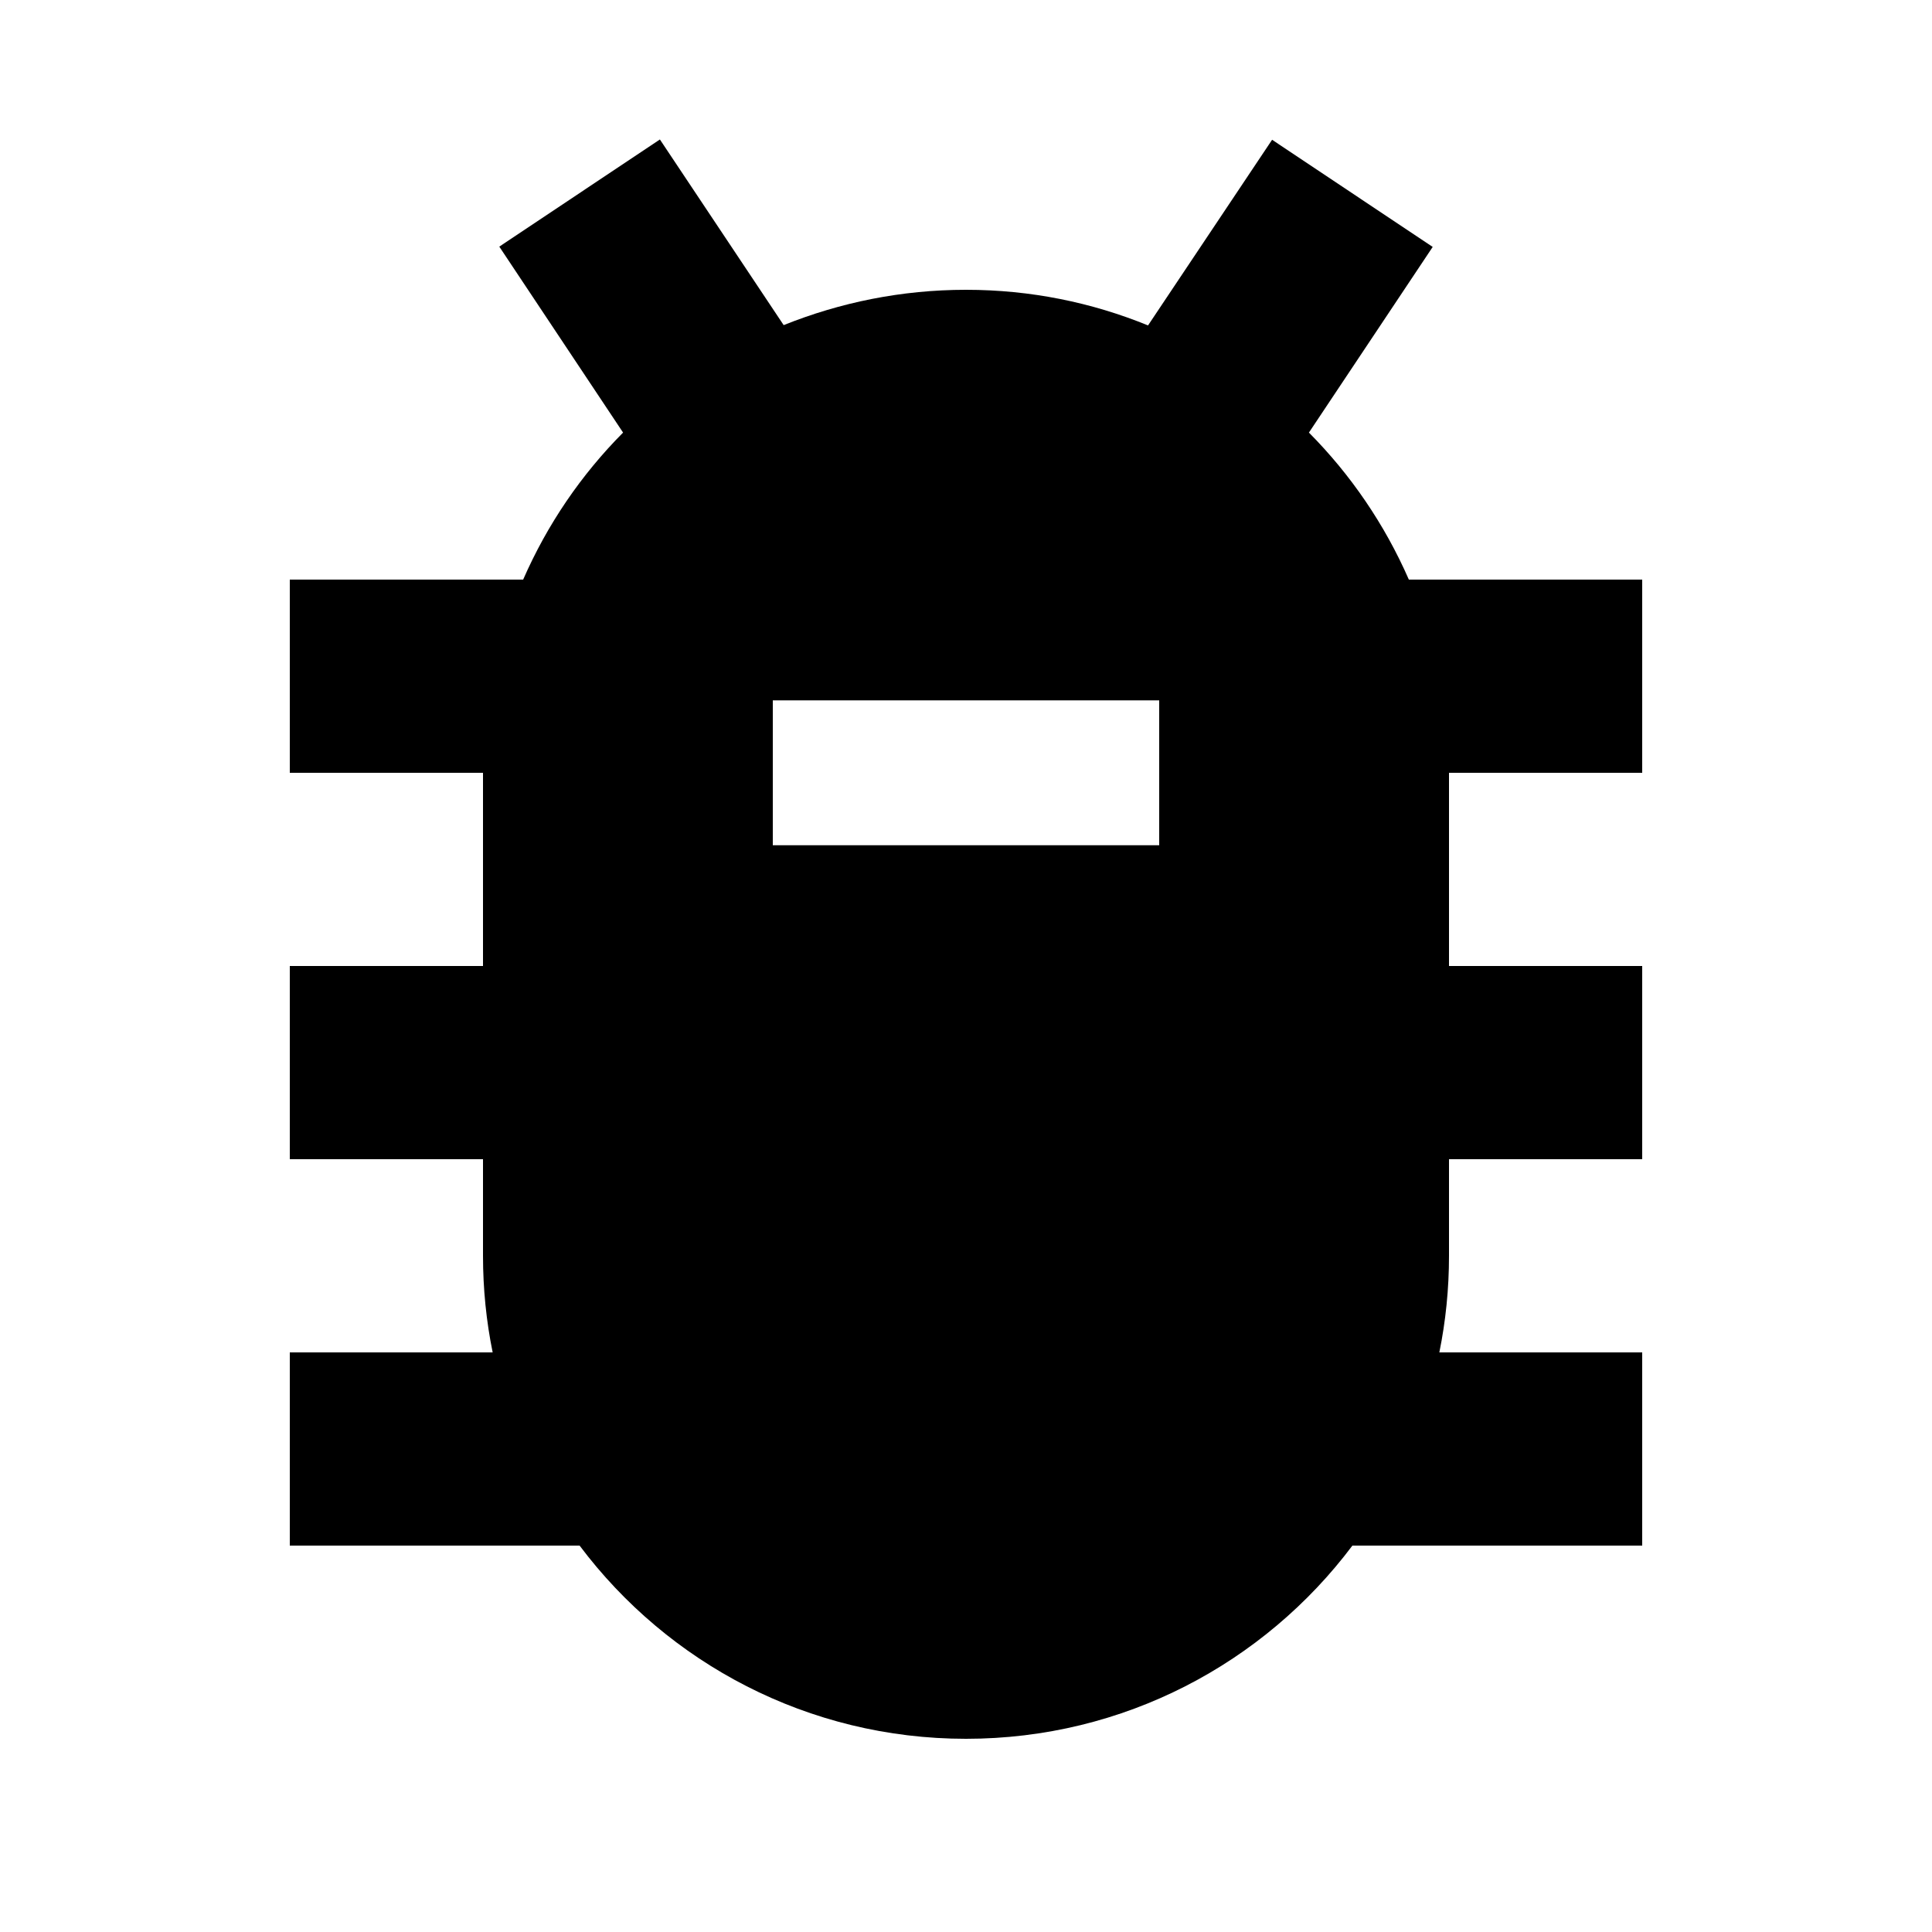 <svg xmlns="http://www.w3.org/2000/svg" viewBox="0 0 640 640"><!--! Font Awesome Pro 7.1.0 by @fontawesome - https://fontawesome.com License - https://fontawesome.com/license (Commercial License) Copyright 2025 Fonticons, Inc. --><path fill="currentColor" d="M474.6 81.8L433.6 143.3C447.4 157.2 458.7 173.7 466.7 192L544 192L544 256L480 256L480 320L544 320L544 384L480 384L480 416C480 427 478.9 437.7 476.8 448L544 448L544 512L448 512C418.8 550.9 372.3 576 320 576C267.7 576 221.2 550.9 192 512L96 512L96 448L163.2 448C161.1 437.7 160 427 160 416L160 384L96 384L96 320L160 320L160 256L96 256L96 192L173.3 192C181.3 173.7 192.5 157.3 206.4 143.3L165.4 81.7L218.6 46.2L259.6 107.7C278.3 100.2 298.6 96 320 96C341.4 96 361.7 100.2 380.3 107.8L421.4 46.3L474.6 81.8zM256 232L256 280L384 280L384 232L256 232z"/></svg>